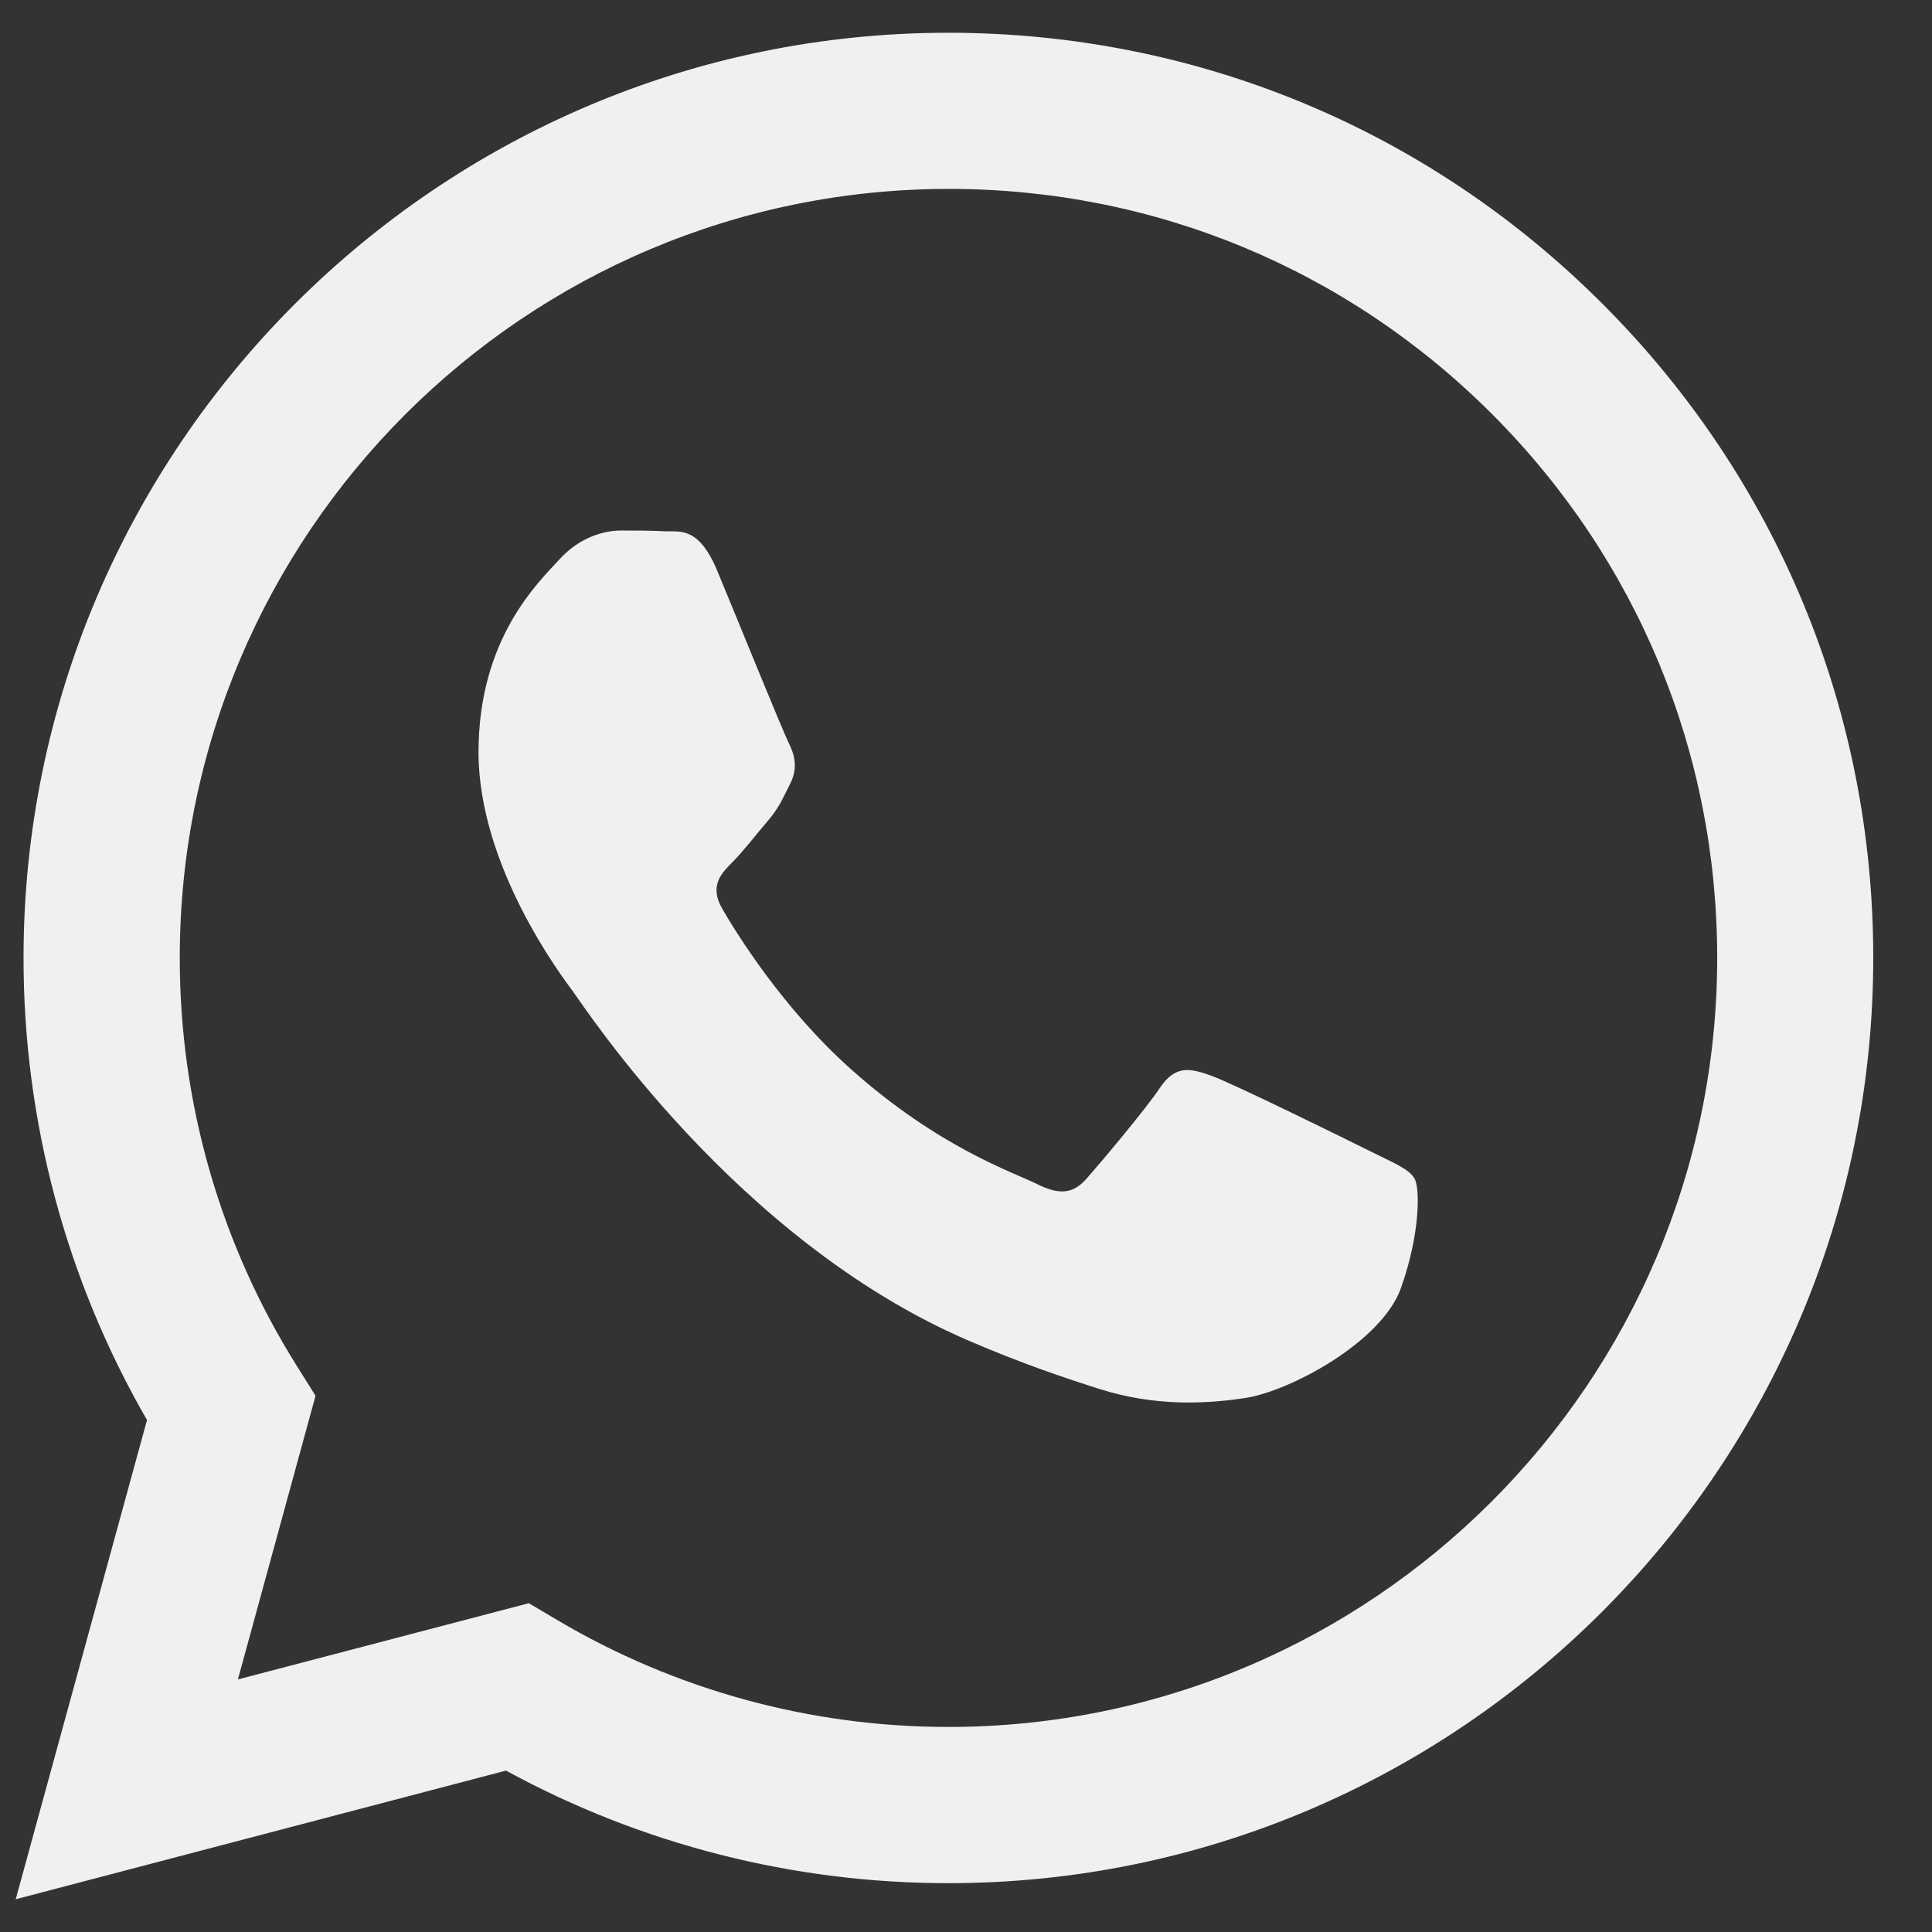 <svg xmlns="http://www.w3.org/2000/svg" width="22" height="22" viewBox="0 0 22 22" fill="none"><rect x="0" y="0" width="22" height="22" fill="#333333" stroke="none"/><g id="whatsapp 1" clip-path="url(#clip0_221_177)"><g id="WA_Logo"><g id="Group"><path id="Vector" fill-rule="evenodd" clip-rule="evenodd" d="M18.25 3.462C16.262 1.471 13.617 0.374 10.8 0.373C4.995 0.373 0.271 5.097 0.268 10.904C0.267 12.761 0.752 14.572 1.674 16.17L0.179 21.627L5.762 20.162C7.3 21.002 9.033 21.444 10.795 21.444H10.799C16.603 21.444 21.329 16.72 21.331 10.912C21.333 8.099 20.239 5.452 18.25 3.462ZM10.8 19.665H10.797C9.226 19.665 7.686 19.243 6.341 18.445L6.022 18.256L2.709 19.124L3.593 15.894L3.385 15.562C2.508 14.168 2.046 12.558 2.047 10.904C2.049 6.078 5.976 2.151 10.805 2.151C13.143 2.151 15.341 3.063 16.993 4.718C18.645 6.373 19.555 8.572 19.554 10.911C19.551 15.739 15.625 19.665 10.8 19.665ZM15.602 13.109C15.339 12.977 14.045 12.341 13.803 12.253C13.562 12.165 13.387 12.121 13.211 12.384C13.034 12.647 12.531 13.241 12.377 13.417C12.224 13.592 12.07 13.614 11.807 13.482C11.544 13.35 10.696 13.073 9.691 12.176C8.909 11.478 8.38 10.617 8.227 10.353C8.073 10.089 8.211 9.947 8.342 9.816C8.46 9.698 8.605 9.509 8.737 9.355C8.87 9.202 8.913 9.092 9.002 8.916C9.089 8.741 9.046 8.587 8.979 8.455C8.913 8.324 8.387 7.028 8.168 6.501C7.955 5.988 7.738 6.058 7.576 6.05C7.423 6.042 7.247 6.041 7.071 6.041C6.896 6.041 6.61 6.106 6.37 6.37C6.129 6.634 5.449 7.271 5.449 8.566C5.449 9.861 6.392 11.112 6.523 11.288C6.654 11.463 8.378 14.122 11.018 15.261C11.646 15.532 12.136 15.694 12.518 15.816C13.149 16.016 13.723 15.988 14.176 15.92C14.682 15.845 15.733 15.284 15.952 14.669C16.172 14.054 16.172 13.527 16.106 13.418C16.04 13.307 15.865 13.241 15.602 13.109Z" fill="#F2F0EE"></path></g></g></g><defs><clipPath id="clip0_221_177"><rect width="21.254" height="21.254" fill="white" transform="translate(0.129 0.373)"></rect></clipPath></defs></svg>
